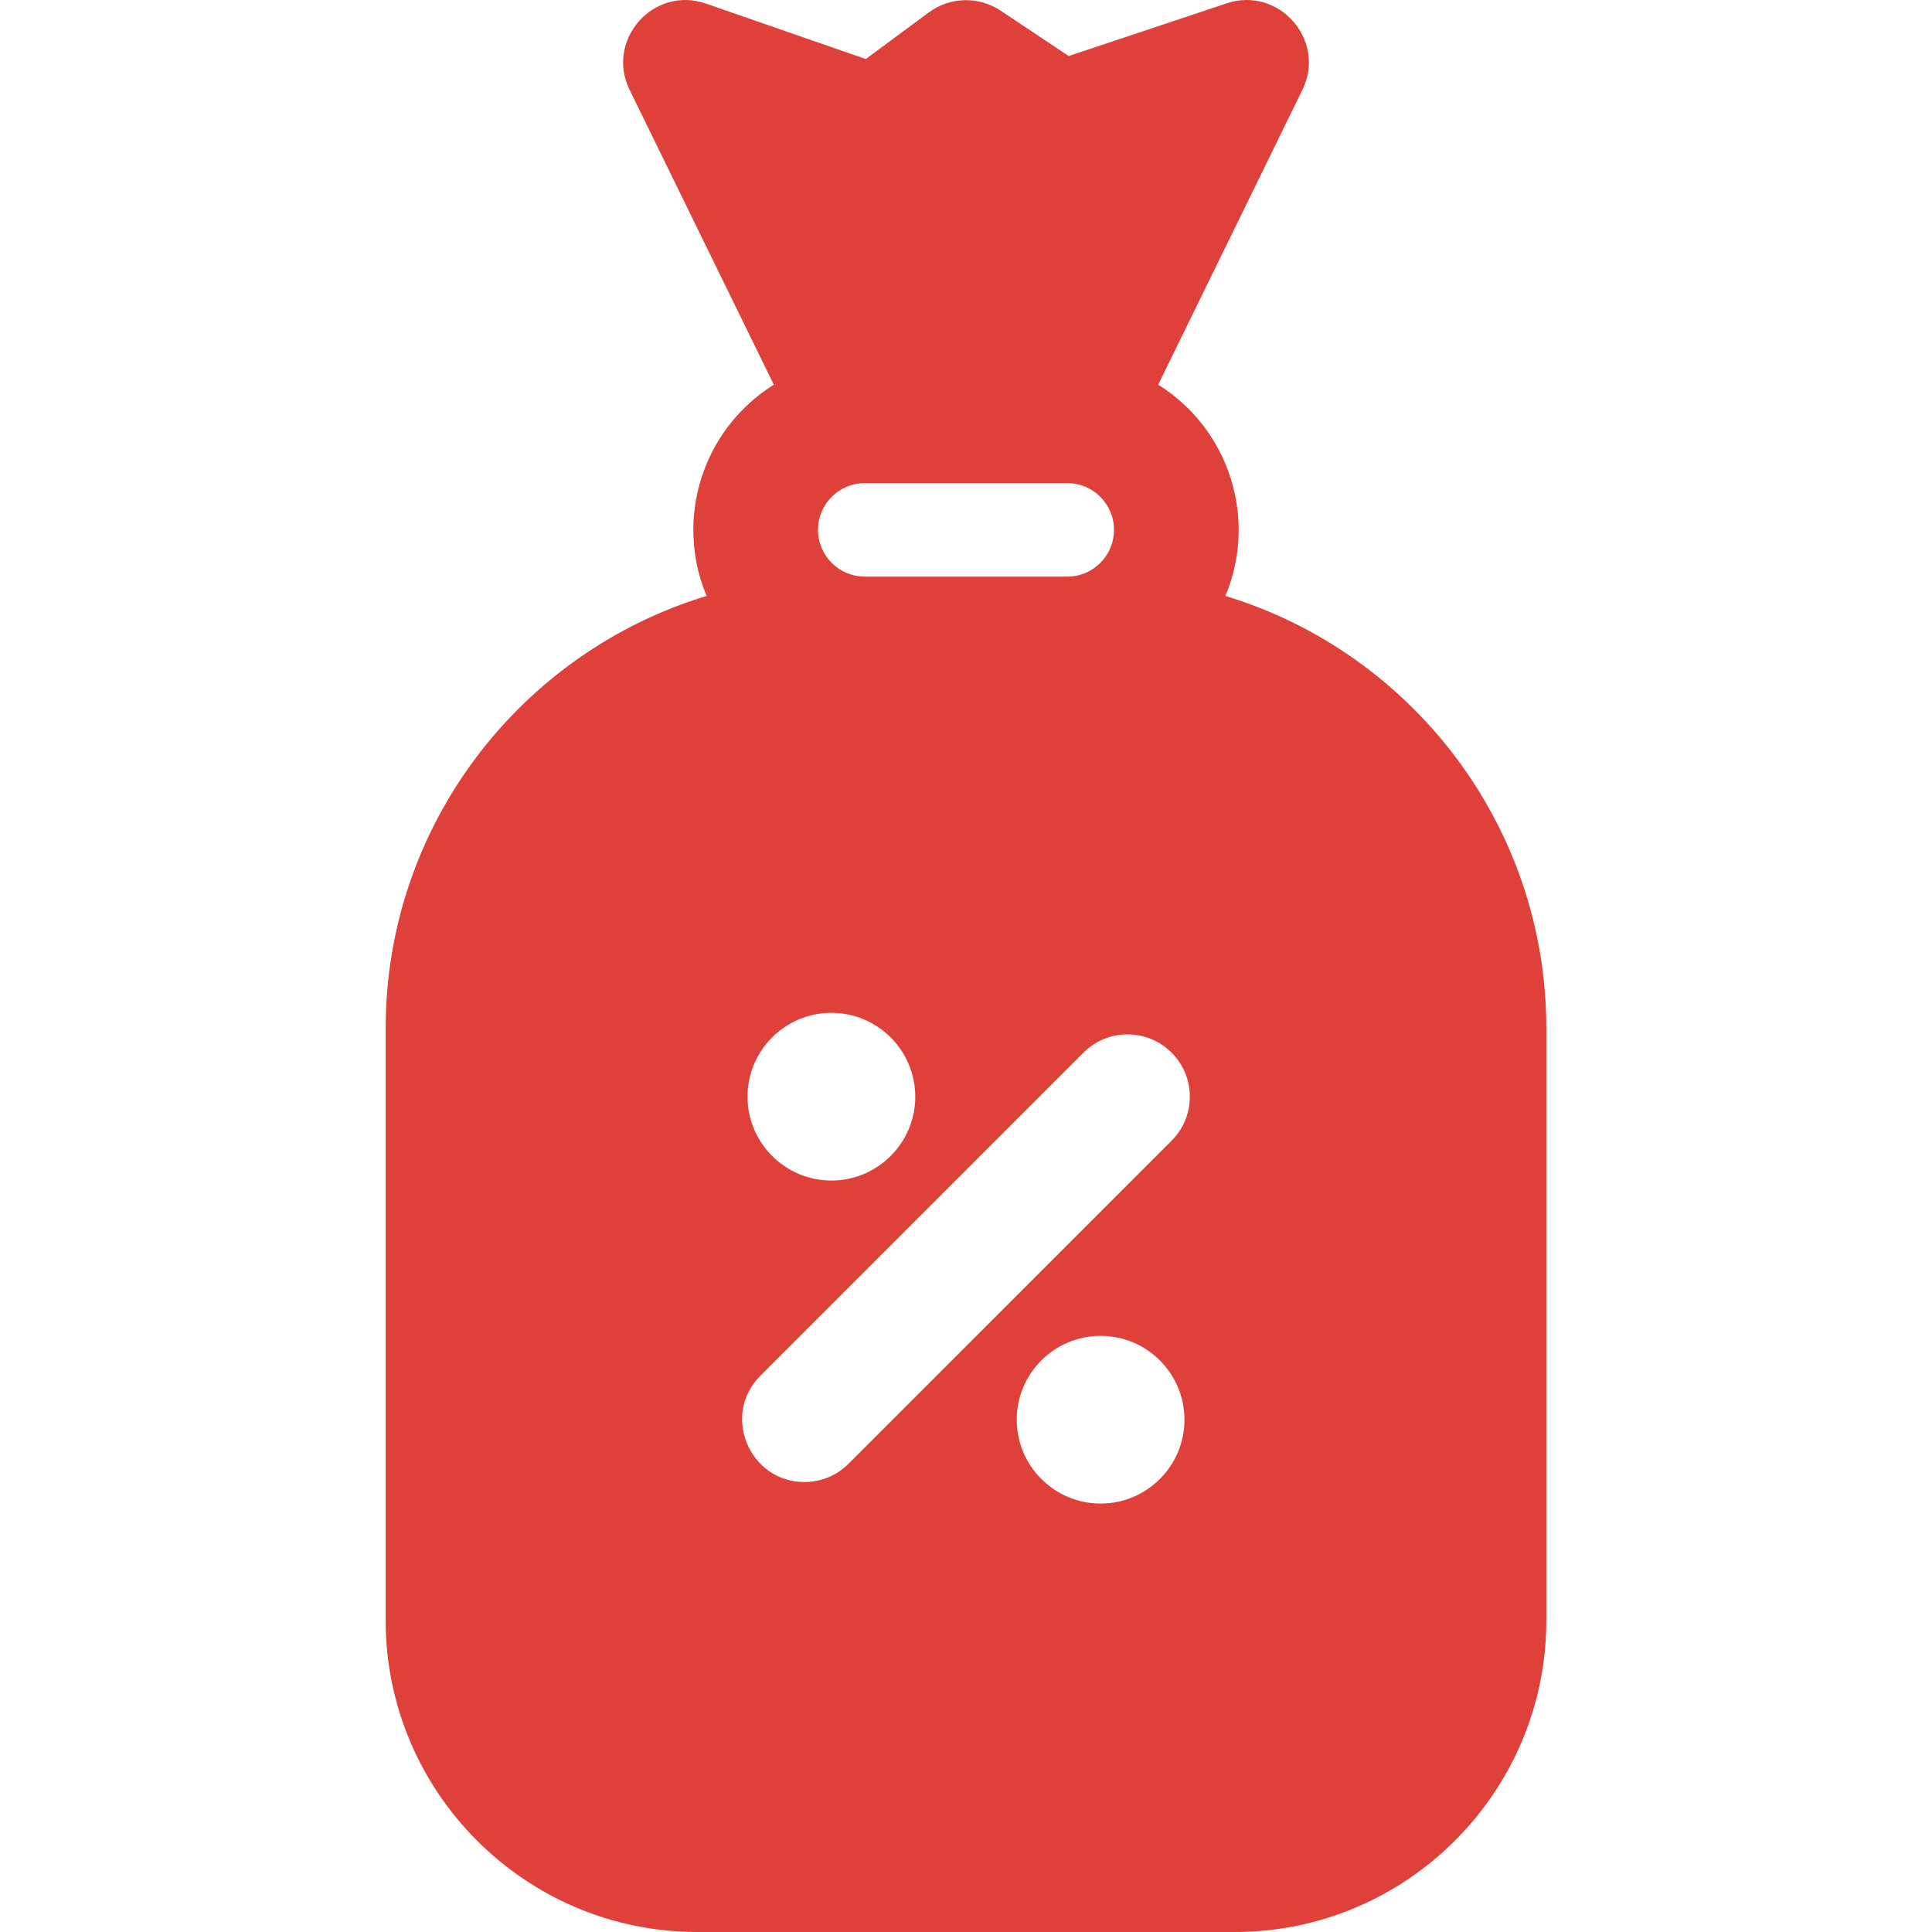 <svg width="50" height="50" viewBox="0 0 50 50" fill="none" xmlns="http://www.w3.org/2000/svg">
<g clip-path="url(#clip0)">
<path d="M31.713 15.423C32.539 13.456 31.843 11.129 29.974 9.955L33.706 2.325C34.334 1.045 33.102 -0.366 31.747 0.086L27.657 1.45L25.895 0.275C25.329 -0.102 24.588 -0.084 24.041 0.319L22.406 1.528L18.271 0.093C16.911 -0.379 15.664 1.038 16.294 2.325L20.026 9.955C18.157 11.129 17.461 13.455 18.287 15.423C13.486 16.878 9.981 21.345 9.981 26.615V41.936C9.981 46.382 13.599 50 18.045 50H31.955C36.401 50 40.019 46.382 40.019 41.936V26.615C40.019 21.345 36.514 16.878 31.713 15.423ZM21.516 26.212C22.713 26.212 23.687 27.185 23.687 28.382C23.687 29.578 22.713 30.552 21.516 30.552C20.32 30.552 19.346 29.578 19.346 28.382C19.346 27.185 20.32 26.212 21.516 26.212ZM22.379 12.503H27.621C28.288 12.503 28.83 13.045 28.83 13.712C28.83 14.38 28.288 14.922 27.621 14.922H22.379C21.712 14.922 21.17 14.38 21.17 13.712C21.17 13.045 21.712 12.503 22.379 12.503ZM28.484 38.912C27.287 38.912 26.313 37.938 26.313 36.742C26.313 35.545 27.287 34.572 28.484 34.572C29.68 34.572 30.654 35.545 30.654 36.742C30.654 37.938 29.68 38.912 28.484 38.912ZM30.32 29.522L21.96 37.882C21.645 38.197 21.232 38.355 20.82 38.355C19.398 38.355 18.66 36.622 19.68 35.602L28.04 27.242C28.67 26.612 29.691 26.612 30.32 27.242C30.95 27.871 30.95 28.892 30.32 29.522Z" fill="#DF413A"/>
</g>
<defs>
<clipPath id="clip0">
<path d="M0 0H50V50H0V0Z" fill="white"/>
</clipPath>
</defs>
</svg>

